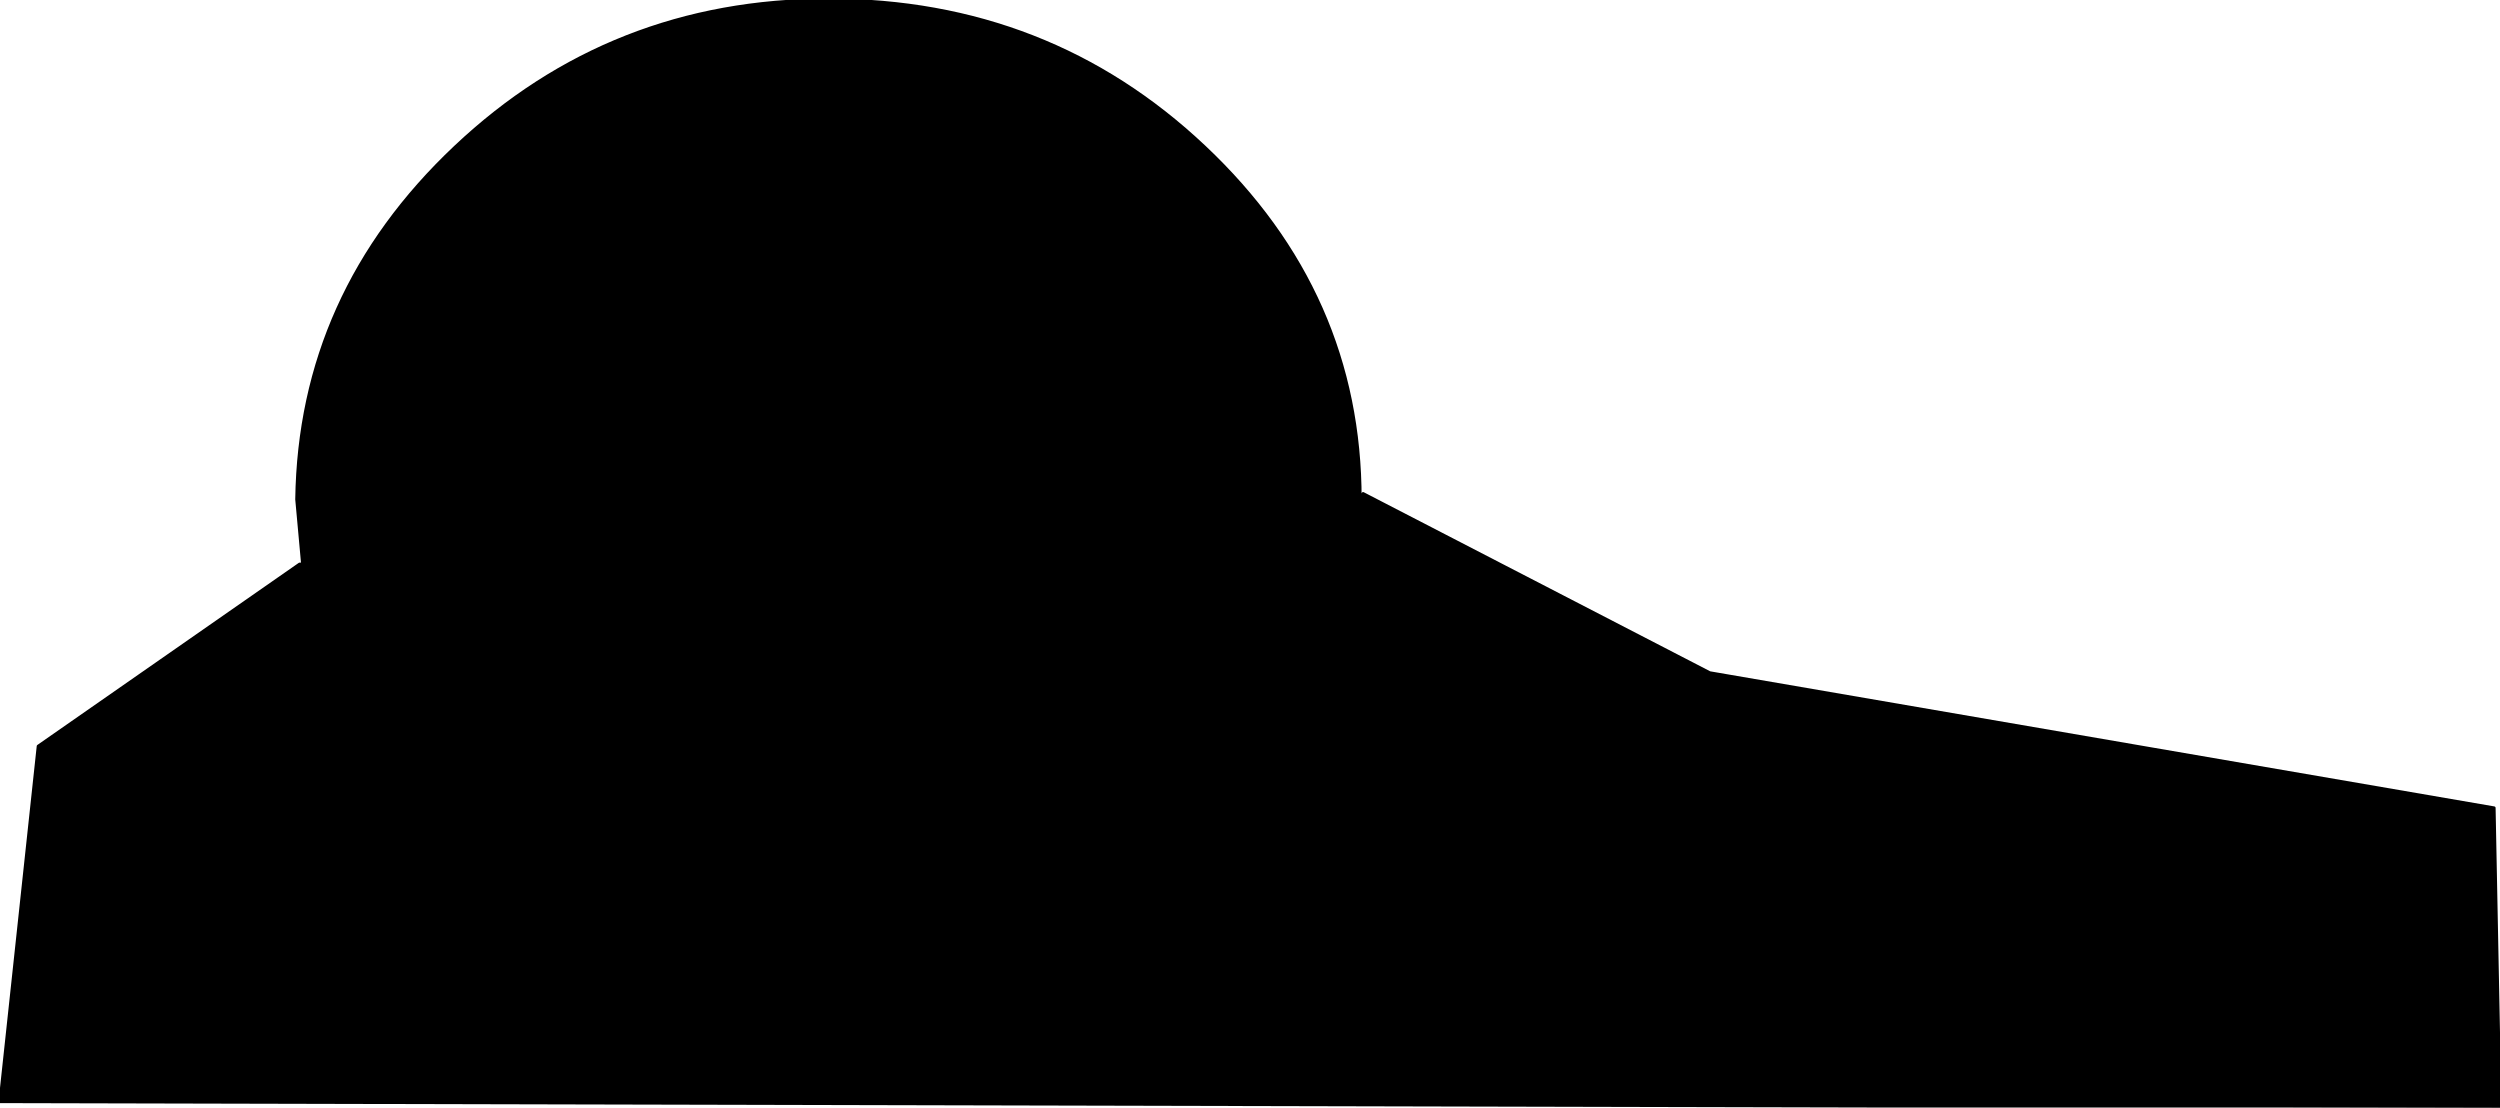 <?xml version="1.0" encoding="UTF-8" standalone="no"?>
<svg xmlns:xlink="http://www.w3.org/1999/xlink" height="18.85px" width="42.55px" xmlns="http://www.w3.org/2000/svg">
  <g transform="matrix(1.0, 0.0, 0.0, 1.0, 14.05, 7.45)">
    <path d="M0.05 -7.45 Q3.8 -7.45 6.45 -4.95 9.1 -2.45 9.1 1.05 L9.1 1.1 9.15 0.95 15.05 4.0 28.4 6.3 28.5 11.4 -14.05 11.3 -13.4 5.25 -8.95 2.15 -8.9 2.15 -9.0 1.05 Q-8.95 -2.45 -6.3 -4.95 -3.65 -7.45 0.05 -7.45" fill="#000000" fill-rule="evenodd" stroke="none"/>
    <path d="M0.05 -7.45 Q-3.65 -7.45 -6.3 -4.95 -8.95 -2.45 -9.0 1.05 L-8.9 2.15 -8.95 2.15 -13.4 5.25 -14.05 11.3 28.5 11.4 28.4 6.3 15.05 4.0 9.15 0.95 9.1 1.1 9.1 1.05 Q9.1 -2.45 6.45 -4.95 3.8 -7.45 0.05 -7.45 Z" fill="none" stroke="#000000" stroke-linecap="round" stroke-linejoin="round" stroke-width="0.05"/>
  </g>
</svg>
